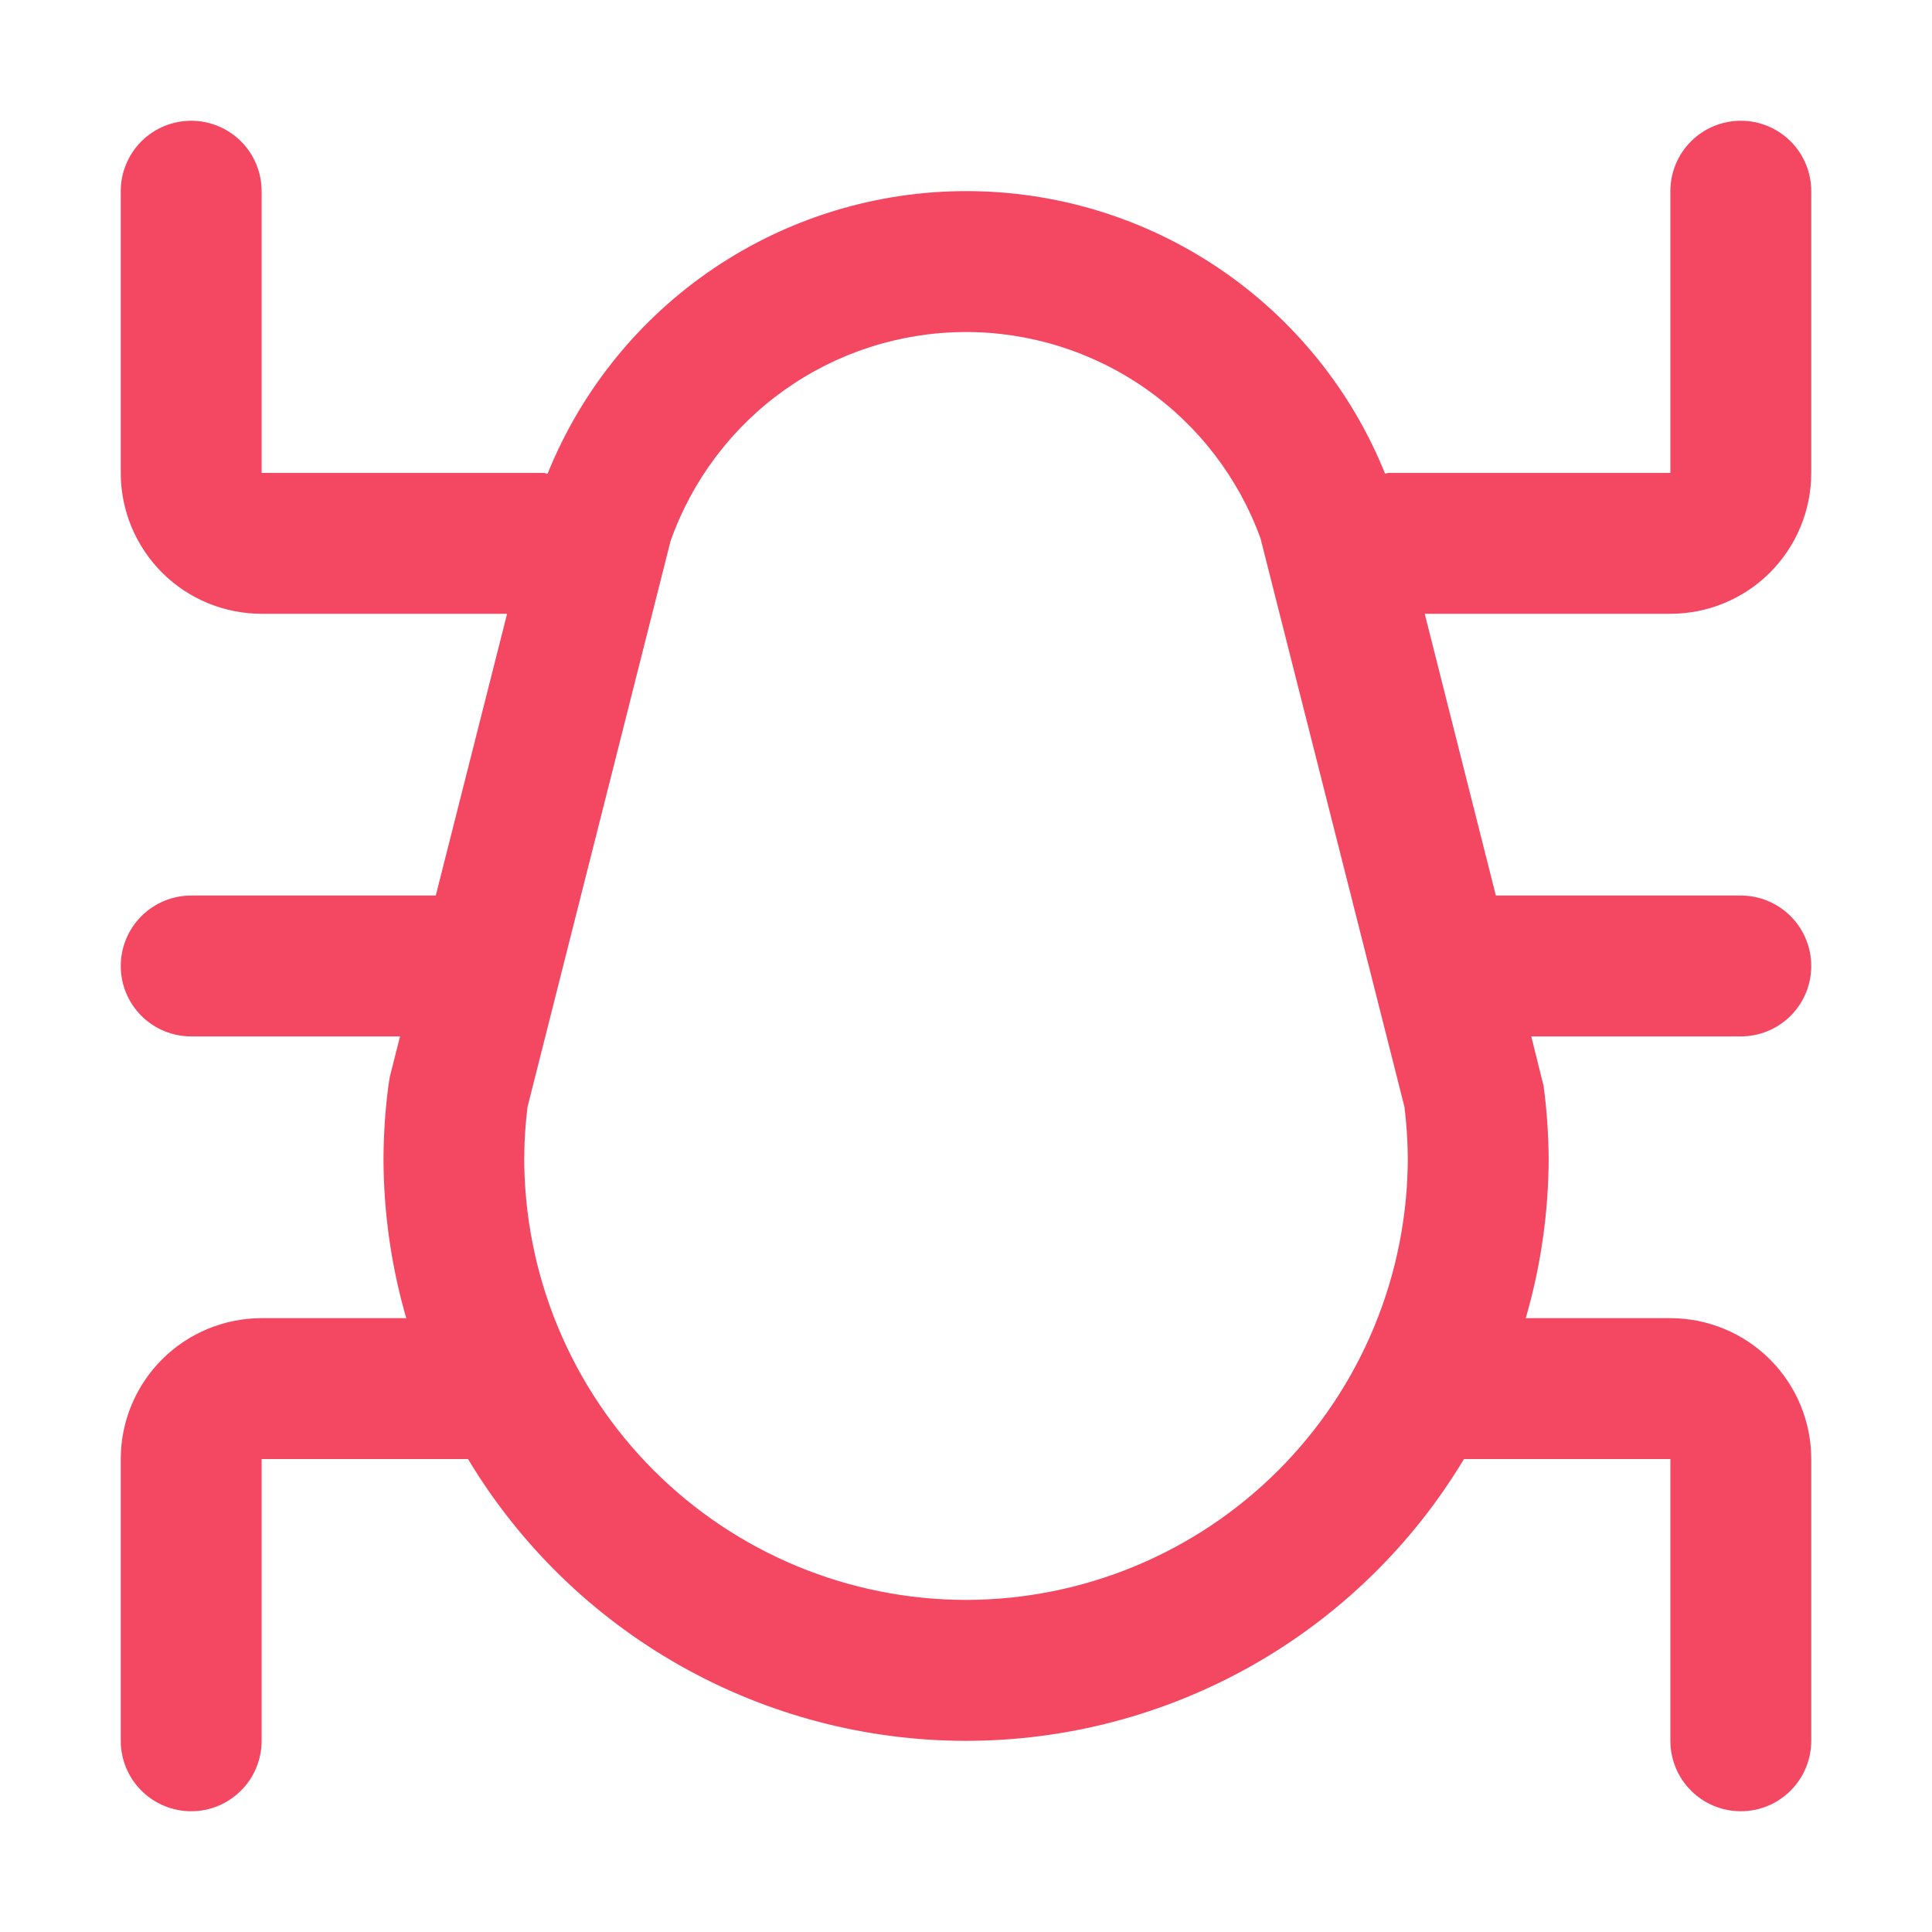 <svg width="36" height="36" viewBox="0 0 36 36" fill="none" xmlns="http://www.w3.org/2000/svg">
<path d="M31.125 11.437C31.821 11.437 32.489 11.161 32.981 10.669C33.473 10.176 33.75 9.509 33.75 8.812V3.562C33.75 3.214 33.612 2.88 33.366 2.634C33.119 2.388 32.786 2.25 32.438 2.25C32.089 2.25 31.756 2.388 31.509 2.634C31.263 2.88 31.125 3.214 31.125 3.562V8.812H25.875C25.851 8.812 25.833 8.824 25.809 8.826C25.182 7.27 24.103 5.938 22.713 5C21.323 4.062 19.684 3.561 18.007 3.561C16.329 3.561 14.69 4.062 13.3 5C11.91 5.938 10.832 7.27 10.204 8.826C10.176 8.827 10.153 8.812 10.125 8.812H4.875V3.562C4.875 3.214 4.737 2.88 4.491 2.634C4.244 2.388 3.911 2.25 3.562 2.25C3.214 2.25 2.881 2.388 2.634 2.634C2.388 2.88 2.25 3.214 2.25 3.562V8.812C2.25 9.509 2.527 10.176 3.019 10.669C3.511 11.161 4.179 11.437 4.875 11.437H9.449L8.12 16.687H3.562C3.214 16.687 2.881 16.826 2.634 17.072C2.388 17.318 2.25 17.652 2.25 18C2.25 18.348 2.388 18.682 2.634 18.928C2.881 19.174 3.214 19.312 3.562 19.312H7.454L7.264 20.064L7.237 20.231C7.179 20.68 7.148 21.133 7.146 21.586C7.147 22.593 7.29 23.595 7.57 24.562H4.875C4.179 24.562 3.511 24.839 3.019 25.331C2.527 25.823 2.25 26.491 2.25 27.187L2.25 32.437C2.25 32.785 2.388 33.119 2.634 33.365C2.881 33.612 3.214 33.75 3.562 33.75C3.911 33.75 4.244 33.612 4.491 33.365C4.737 33.119 4.875 32.785 4.875 32.437V27.187H8.721C9.683 28.789 11.043 30.114 12.669 31.034C14.295 31.954 16.132 32.438 18 32.438C19.868 32.438 21.705 31.954 23.331 31.034C24.957 30.114 26.317 28.789 27.279 27.187H31.125V32.437C31.125 32.785 31.263 33.119 31.509 33.365C31.756 33.612 32.089 33.75 32.438 33.75C32.786 33.75 33.119 33.612 33.366 33.365C33.612 33.119 33.75 32.785 33.75 32.437V27.187C33.75 26.491 33.473 25.823 32.981 25.331C32.489 24.839 31.821 24.562 31.125 24.562H28.43C28.712 23.593 28.855 22.589 28.857 21.579C28.853 21.128 28.822 20.678 28.762 20.231L28.533 19.312H32.438C32.786 19.312 33.119 19.174 33.366 18.928C33.612 18.682 33.75 18.348 33.75 18C33.75 17.652 33.612 17.318 33.366 17.072C33.119 16.826 32.786 16.687 32.438 16.687H27.873L26.548 11.437H31.125ZM18 29.812C15.817 29.81 13.725 28.942 12.181 27.398C10.638 25.855 9.77 23.762 9.768 21.579C9.77 21.26 9.79 20.942 9.83 20.625L12.494 10.085C12.894 8.95 13.635 7.966 14.615 7.269C15.596 6.571 16.768 6.193 17.972 6.187C19.175 6.181 20.351 6.548 21.339 7.236C22.326 7.924 23.077 8.901 23.488 10.032L26.17 20.625C26.209 20.941 26.23 21.258 26.232 21.576C26.231 23.76 25.363 25.853 23.82 27.397C22.276 28.941 20.183 29.81 18 29.812Z" fill="#F44862"/>
</svg>
